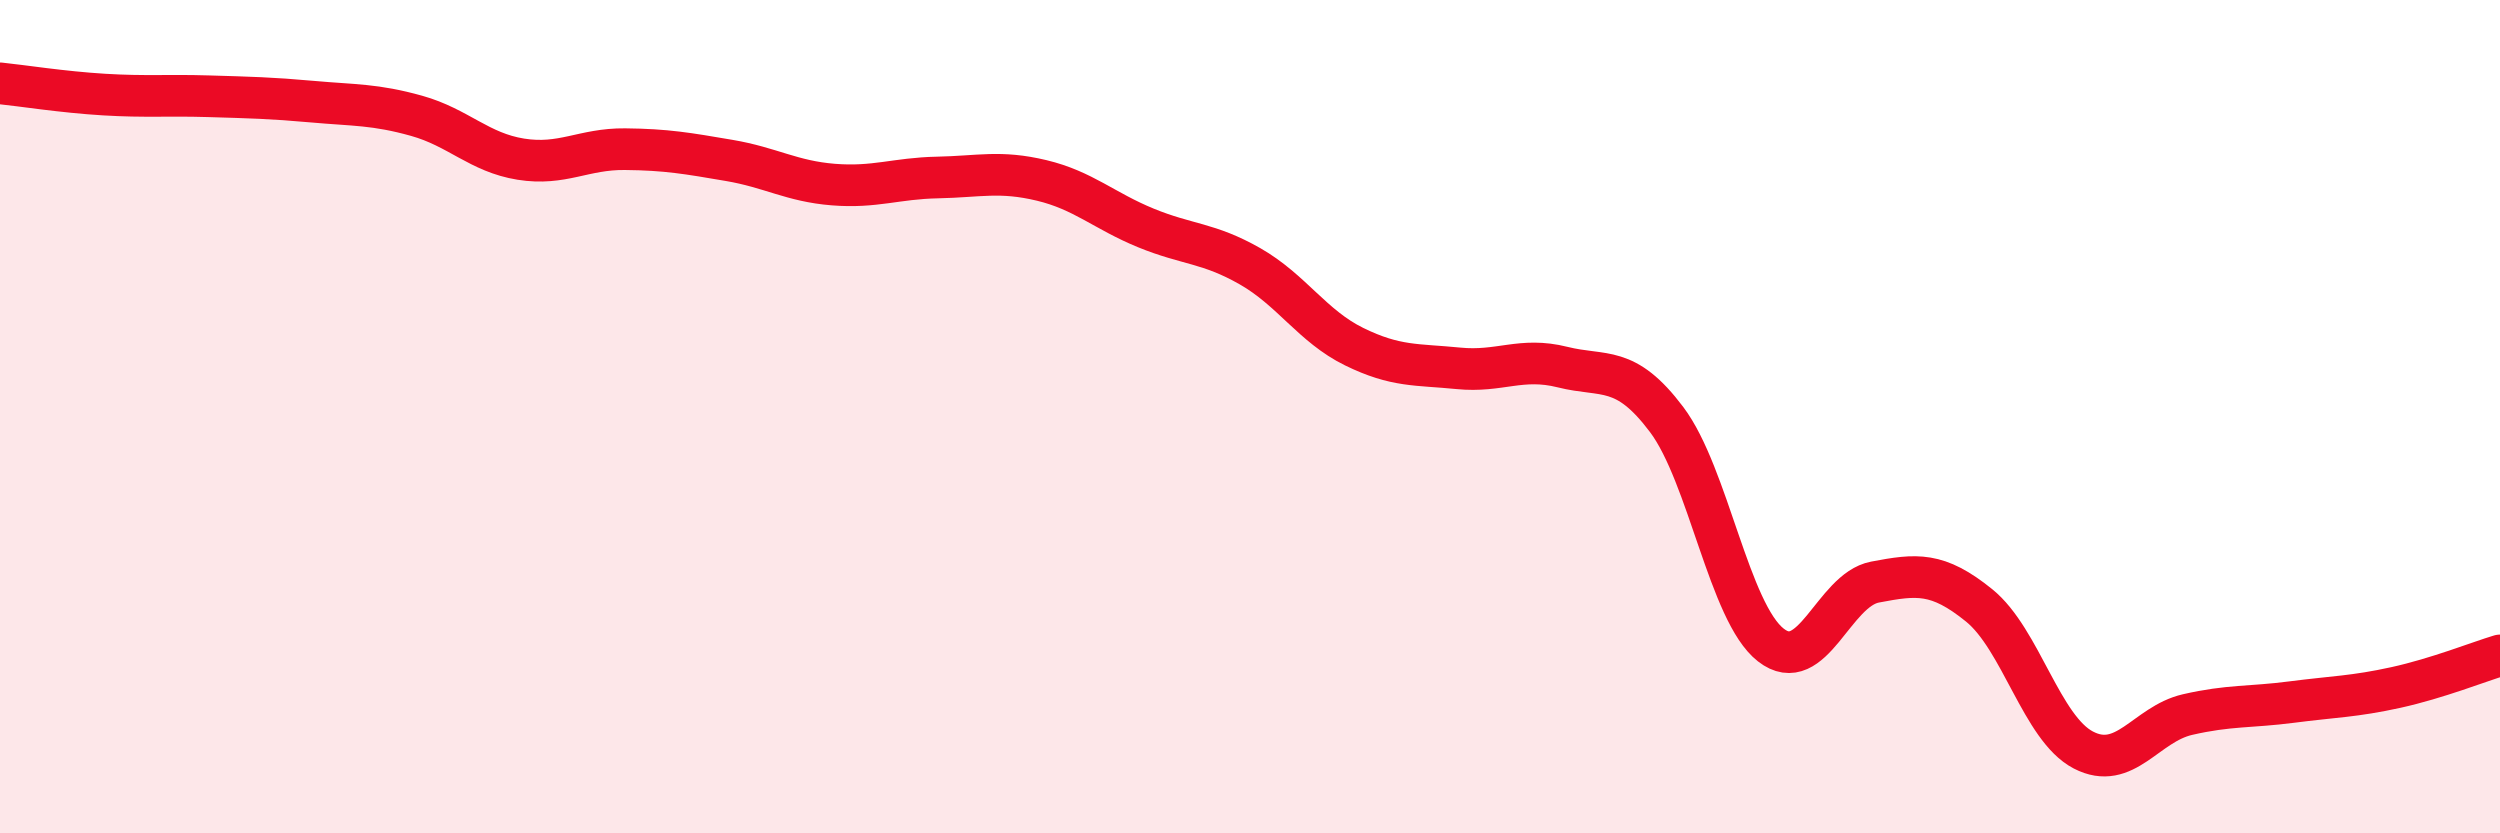 
    <svg width="60" height="20" viewBox="0 0 60 20" xmlns="http://www.w3.org/2000/svg">
      <path
        d="M 0,2 C 0.5,2.05 1.5,2.21 2.5,2.27 C 3.5,2.33 4,2.28 5,2.31 C 6,2.34 6.5,2.35 7.5,2.44 C 8.5,2.53 9,2.5 10,2.78 C 11,3.06 11.5,3.66 12.5,3.82 C 13.5,3.98 14,3.57 15,3.58 C 16,3.59 16.5,3.68 17.5,3.85 C 18.5,4.02 19,4.35 20,4.43 C 21,4.51 21.5,4.28 22.5,4.26 C 23.5,4.24 24,4.09 25,4.33 C 26,4.57 26.5,5.06 27.5,5.47 C 28.5,5.88 29,5.82 30,6.39 C 31,6.96 31.5,7.83 32.5,8.32 C 33.5,8.81 34,8.74 35,8.84 C 36,8.94 36.5,8.56 37.5,8.81 C 38.5,9.06 39,8.74 40,10.07 C 41,11.4 41.5,14.7 42.5,15.48 C 43.5,16.26 44,14.16 45,13.97 C 46,13.78 46.5,13.72 47.5,14.53 C 48.5,15.34 49,17.48 50,18 C 51,18.52 51.5,17.38 52.5,17.15 C 53.5,16.92 54,16.98 55,16.85 C 56,16.72 56.5,16.72 57.5,16.5 C 58.5,16.28 59.5,15.88 60,15.73L60 20L0 20Z"
        fill="#EB0A25"
        opacity="0.1"
        stroke-linecap="round"
        stroke-linejoin="round"
      />
      <path
        d="M 0,2 C 0.5,2.05 1.5,2.21 2.5,2.27 C 3.5,2.33 4,2.28 5,2.31 C 6,2.34 6.5,2.35 7.5,2.44 C 8.5,2.53 9,2.5 10,2.78 C 11,3.06 11.5,3.66 12.5,3.82 C 13.5,3.98 14,3.57 15,3.58 C 16,3.59 16.5,3.68 17.5,3.85 C 18.5,4.02 19,4.35 20,4.43 C 21,4.51 21.5,4.28 22.5,4.26 C 23.5,4.24 24,4.09 25,4.33 C 26,4.57 26.5,5.06 27.5,5.47 C 28.5,5.88 29,5.82 30,6.39 C 31,6.96 31.5,7.83 32.5,8.32 C 33.5,8.81 34,8.74 35,8.84 C 36,8.94 36.5,8.56 37.5,8.81 C 38.5,9.06 39,8.74 40,10.07 C 41,11.4 41.5,14.7 42.5,15.48 C 43.5,16.26 44,14.16 45,13.97 C 46,13.78 46.5,13.72 47.5,14.53 C 48.5,15.34 49,17.48 50,18 C 51,18.52 51.5,17.38 52.5,17.15 C 53.5,16.92 54,16.98 55,16.85 C 56,16.72 56.5,16.72 57.5,16.5 C 58.5,16.28 59.5,15.88 60,15.73"
        stroke="#EB0A25"
        stroke-width="1"
        fill="none"
        stroke-linecap="round"
        stroke-linejoin="round"
      />
    </svg>
  